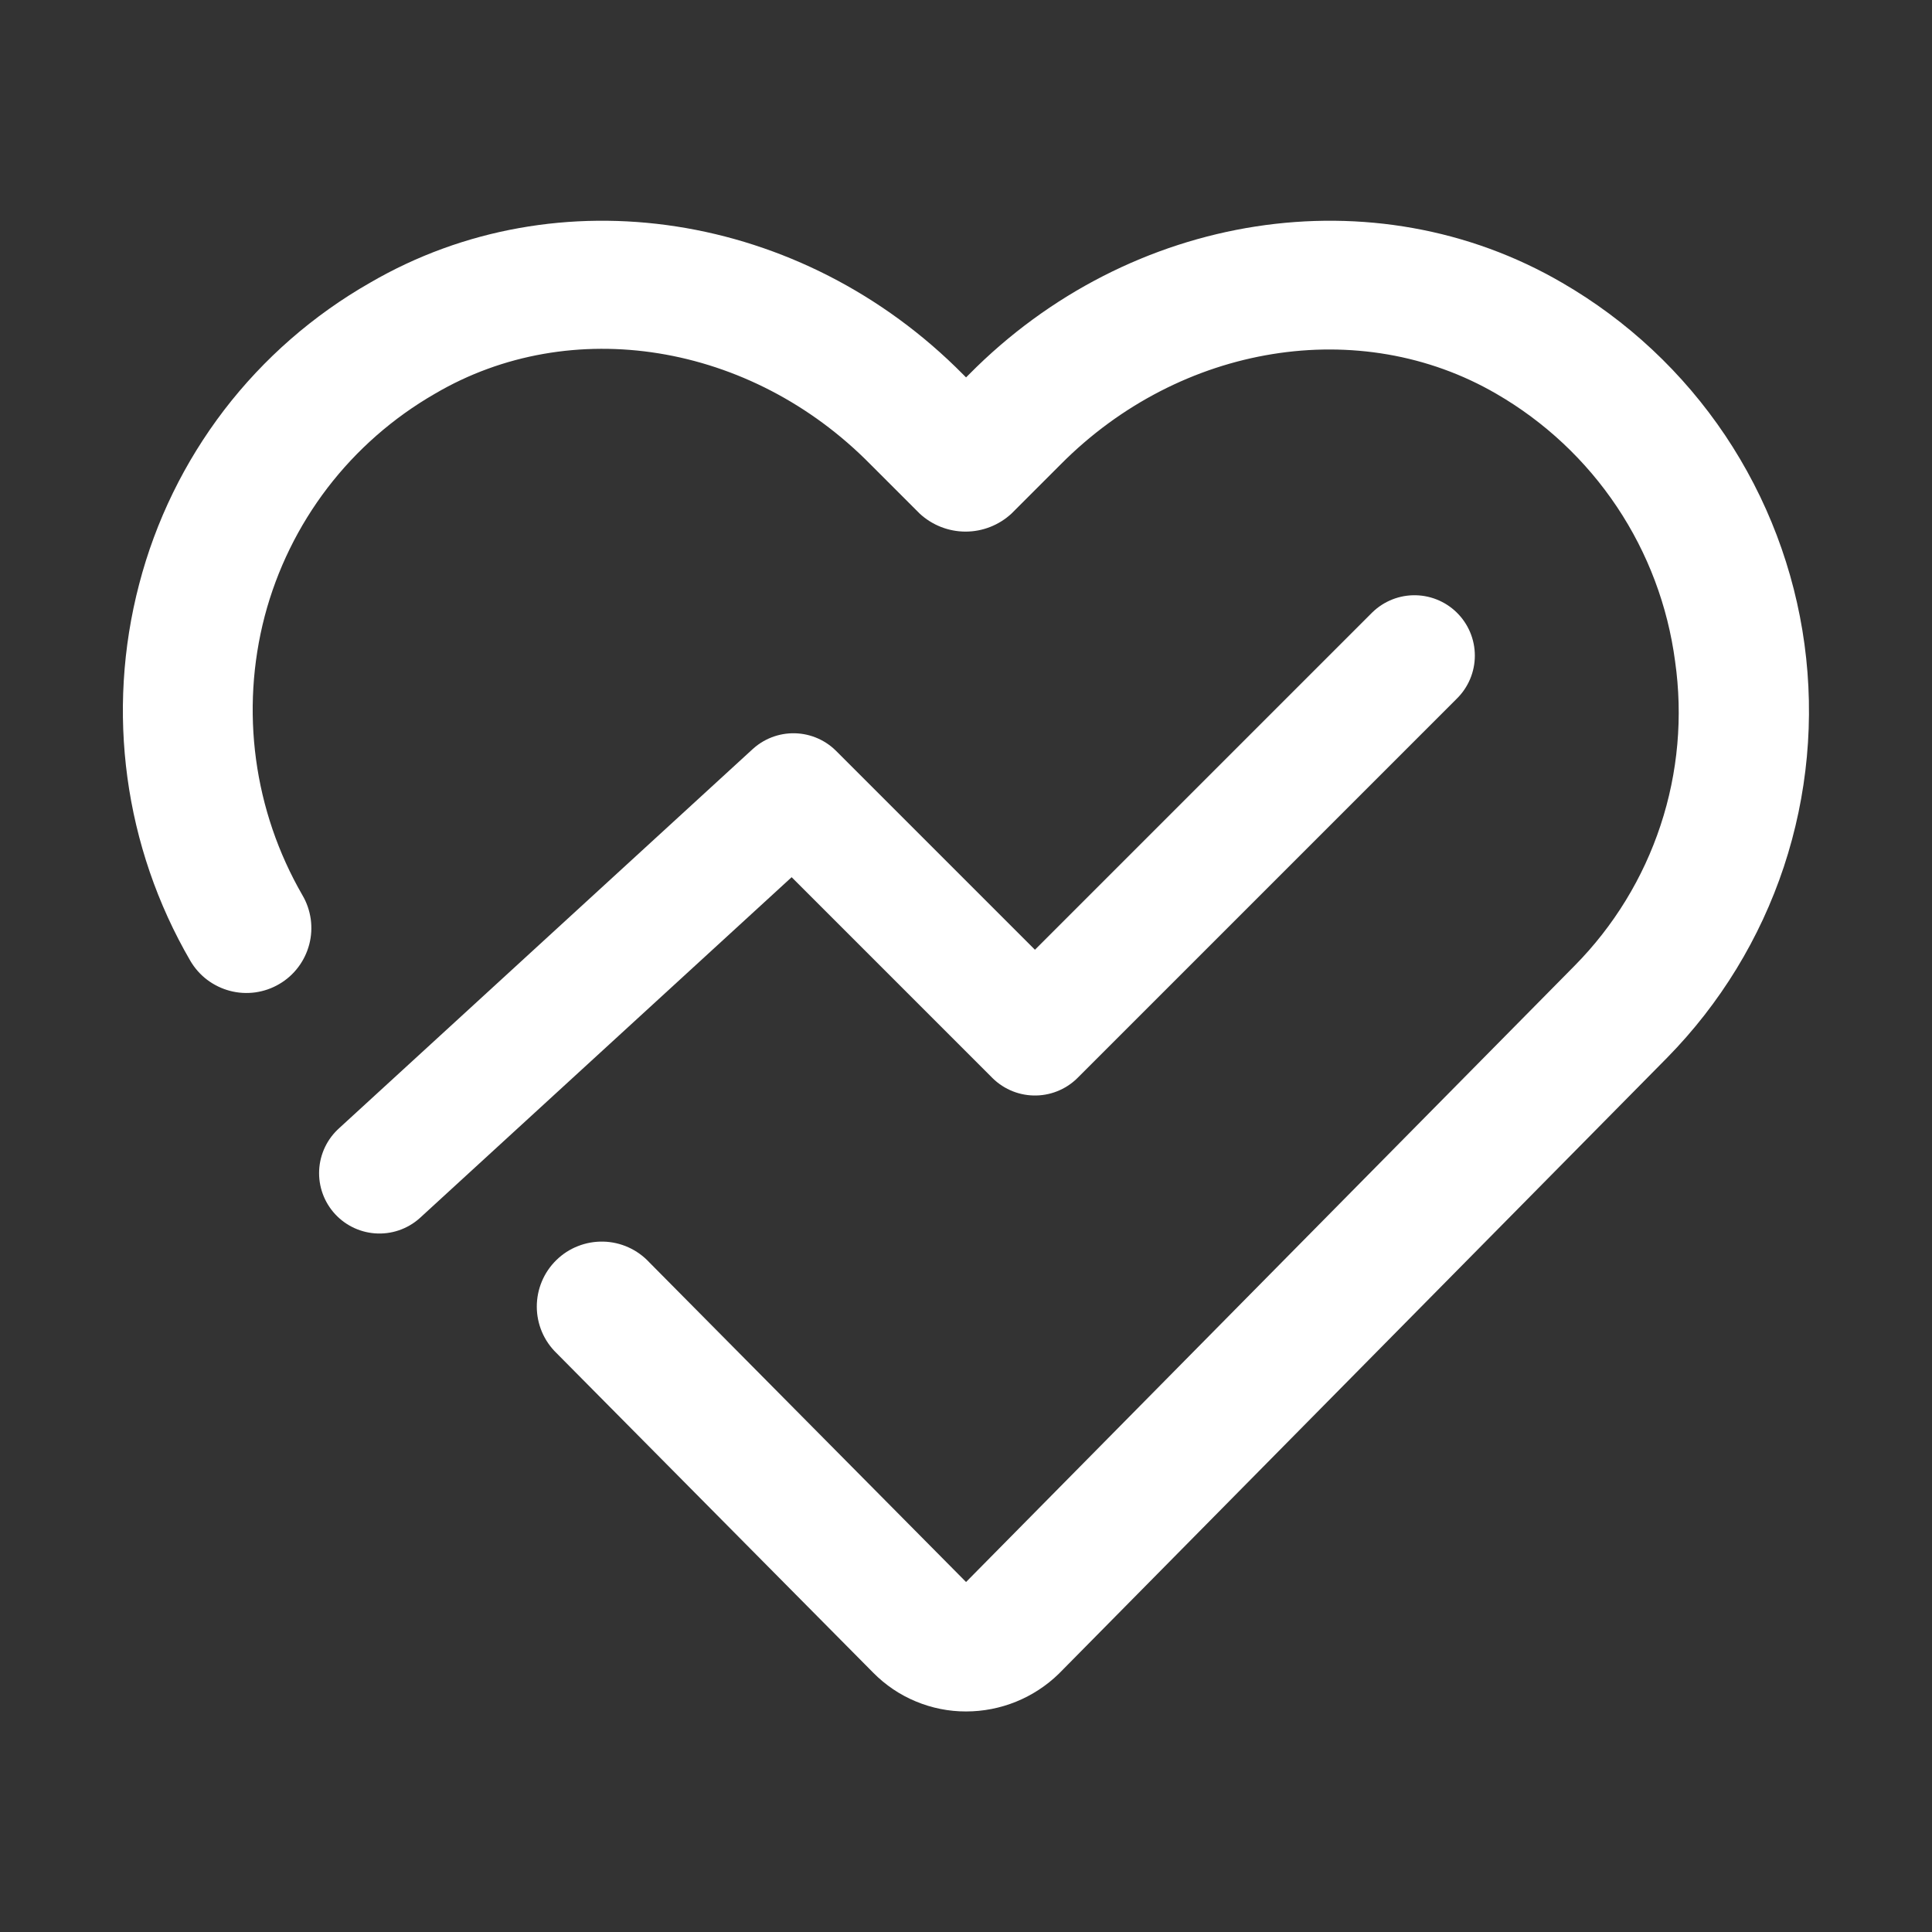 <svg width="32" height="32" viewBox="0 0 32 32" fill="none" xmlns="http://www.w3.org/2000/svg">
<rect x="0" y="0" width="32" height="32" fill="#333333" stroke="none"/>
<path d="M16.001 28.347C15.716 28.348 15.433 28.291 15.169 28.181C14.905 28.072 14.666 27.91 14.465 27.707L9.217 22.411C9.114 22.311 9.032 22.192 8.976 22.06C8.92 21.927 8.891 21.785 8.891 21.642C8.891 21.499 8.919 21.357 8.975 21.224C9.03 21.092 9.112 20.972 9.214 20.872C9.317 20.771 9.438 20.692 9.572 20.64C9.705 20.587 9.848 20.562 9.991 20.565C10.134 20.568 10.276 20.6 10.407 20.659C10.538 20.718 10.655 20.802 10.753 20.907L16.001 26.203L26.081 15.995C26.728 15.34 27.215 14.545 27.504 13.67C27.793 12.796 27.875 11.867 27.745 10.955C27.624 10.039 27.295 9.163 26.781 8.394C26.268 7.626 25.585 6.986 24.785 6.523C22.529 5.211 19.553 5.691 17.569 7.691L16.753 8.507C16.546 8.698 16.275 8.805 15.993 8.805C15.711 8.805 15.44 8.698 15.233 8.507L14.417 7.691C12.433 5.675 9.457 5.195 7.201 6.523C6.512 6.92 5.908 7.449 5.424 8.081C4.941 8.713 4.588 9.434 4.385 10.203C3.976 11.767 4.201 13.428 5.009 14.827C5.081 14.949 5.127 15.084 5.147 15.224C5.166 15.364 5.158 15.506 5.122 15.643C5.086 15.779 5.024 15.908 4.939 16.02C4.854 16.133 4.747 16.228 4.625 16.299C4.503 16.371 4.369 16.417 4.229 16.437C4.089 16.456 3.946 16.448 3.81 16.412C3.673 16.376 3.545 16.314 3.432 16.229C3.319 16.144 3.225 16.037 3.153 15.915C2.056 14.029 1.752 11.786 2.305 9.675C2.577 8.63 3.056 7.65 3.712 6.792C4.369 5.935 5.191 5.218 6.129 4.683C9.233 2.875 13.281 3.499 15.953 6.203L16.001 6.251L16.049 6.203C18.721 3.499 22.769 2.875 25.873 4.683C26.955 5.309 27.879 6.174 28.575 7.212C29.27 8.25 29.72 9.434 29.888 10.672C30.056 11.91 29.939 13.171 29.546 14.357C29.152 15.543 28.492 16.623 27.617 17.515L17.537 27.723C17.126 28.123 16.575 28.347 16.001 28.347Z" fill="white"/>
<path d="M6.285 19.431L13.142 13.145L17.142 17.145L23.428 10.859" stroke="white" stroke-width="2" stroke-linecap="round" stroke-linejoin="round"/>
</svg>
